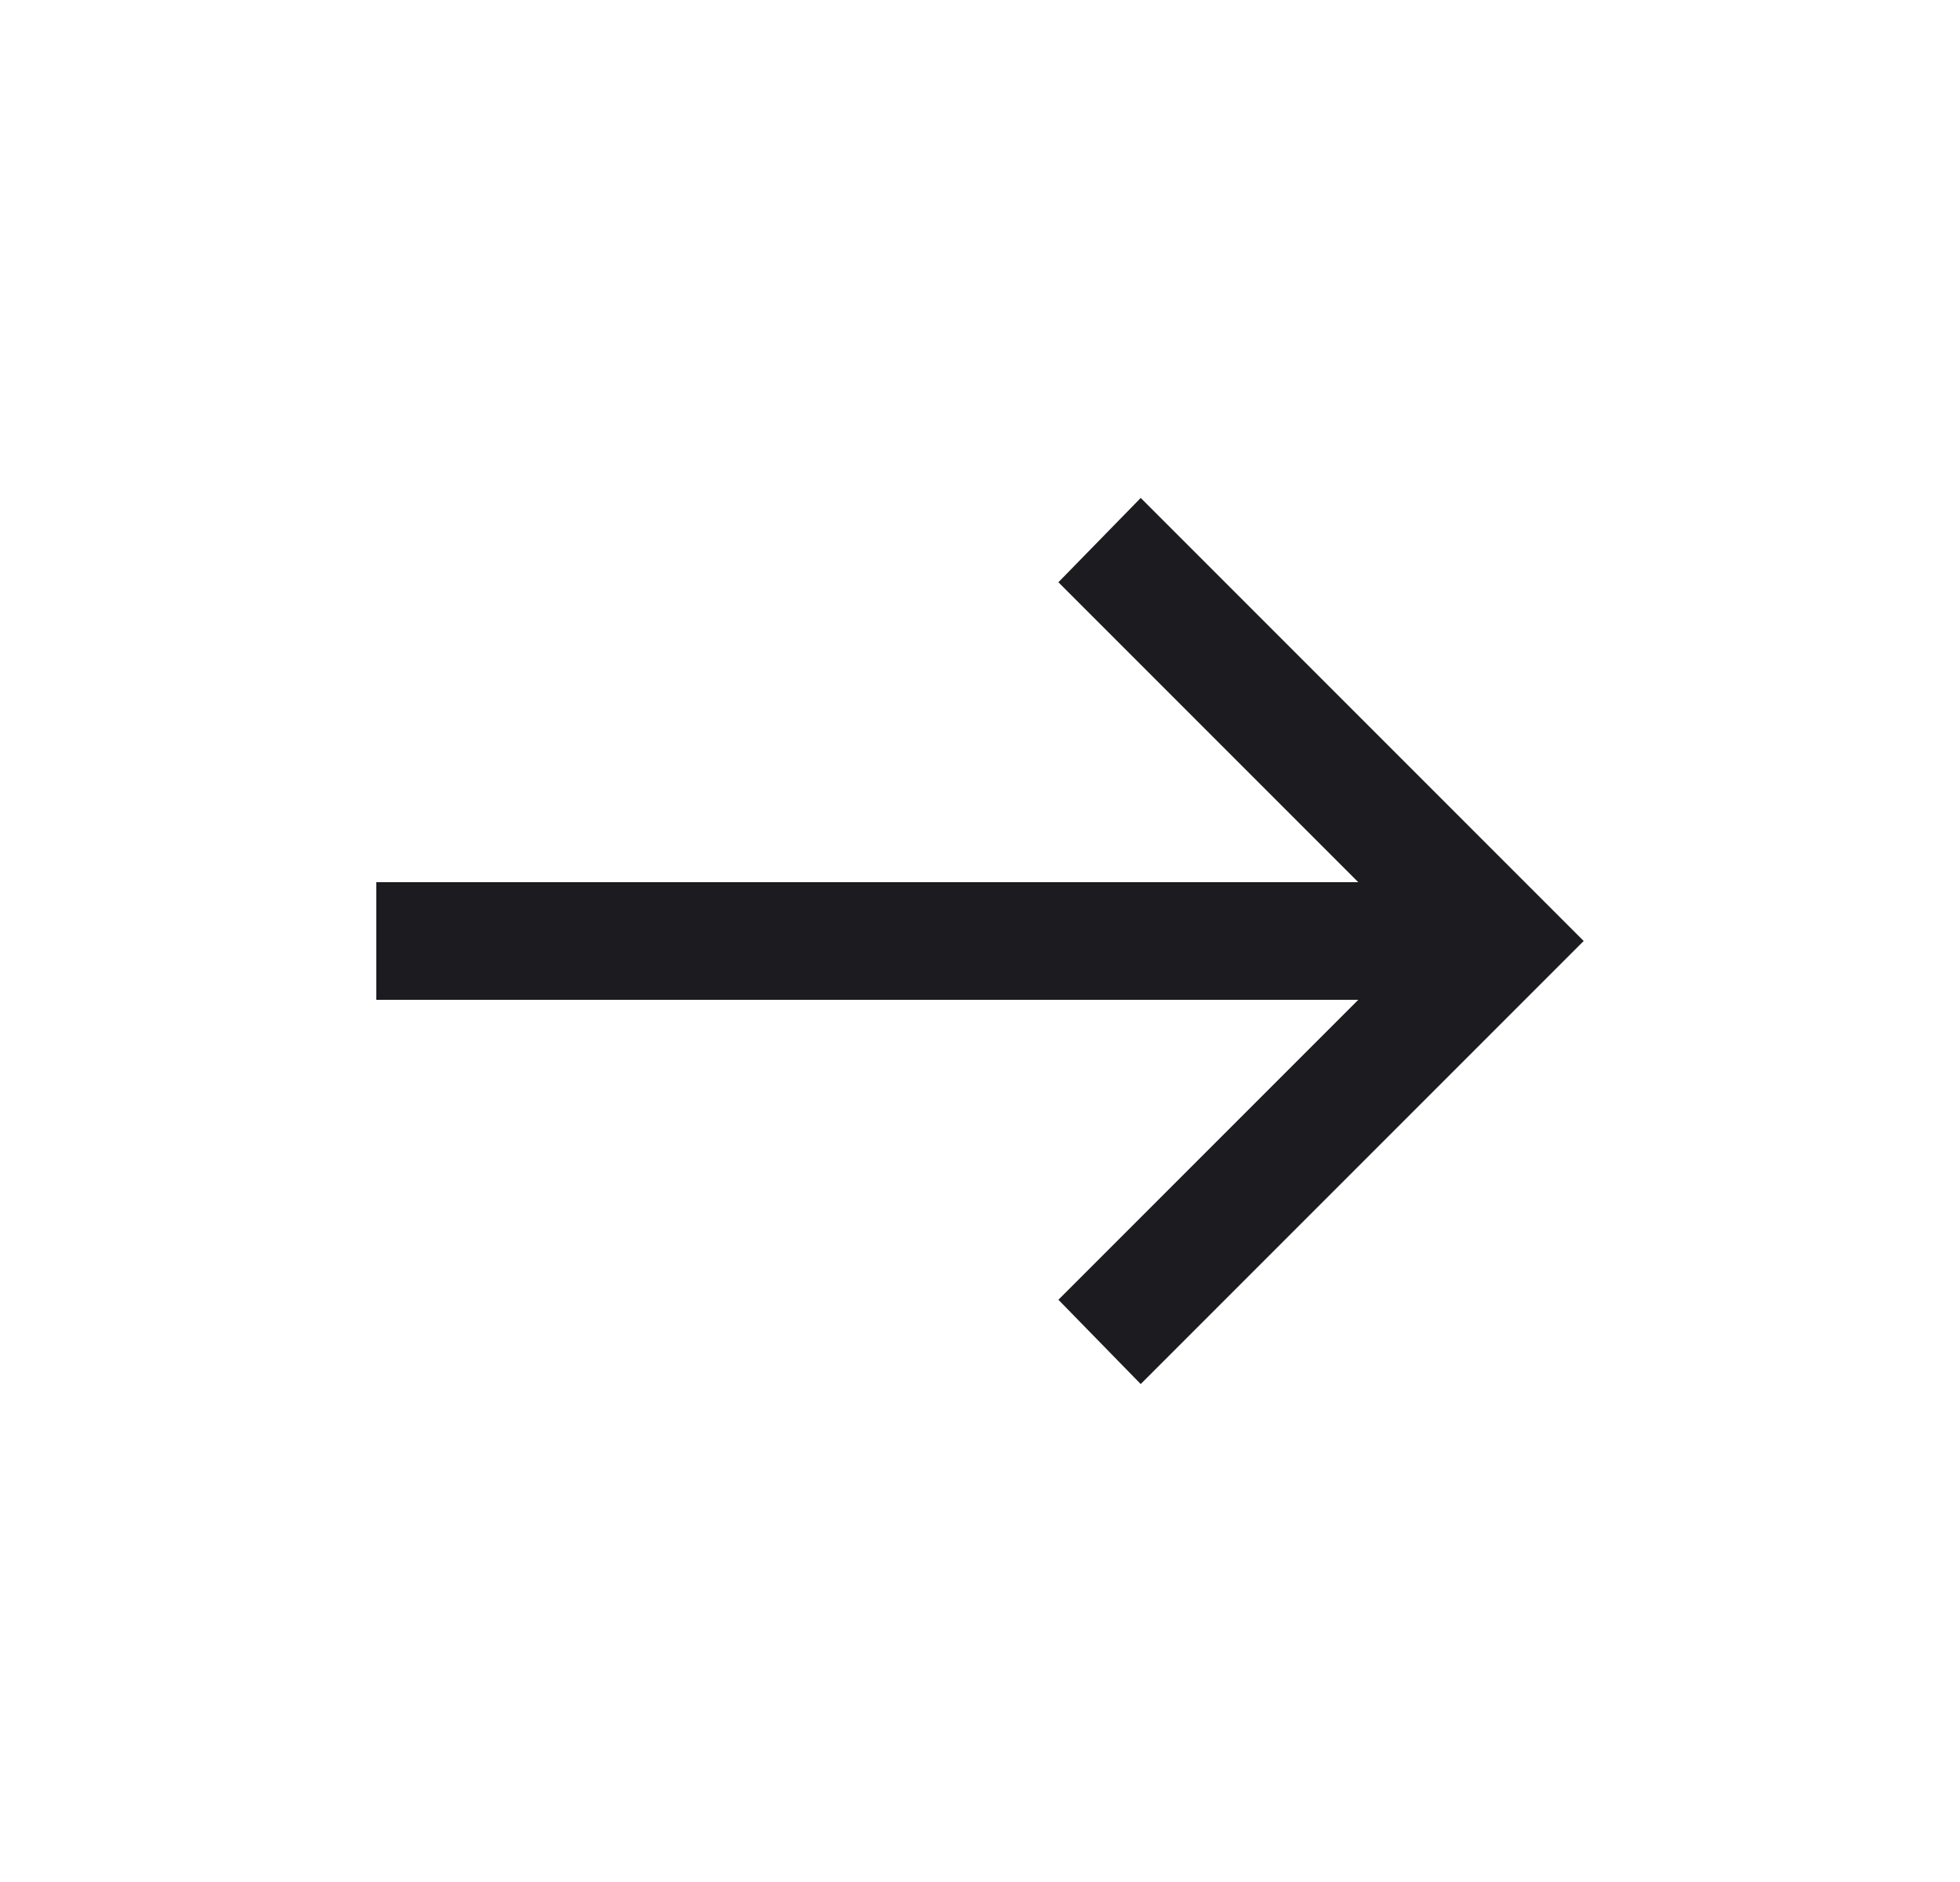 <svg width="25" height="24" viewBox="0 0 25 24" fill="none" xmlns="http://www.w3.org/2000/svg">
<g id="Icons_General">
<mask id="mask0_5764_2546" style="mask-type:alpha" maskUnits="userSpaceOnUse" x="0" y="0" width="25" height="24">
<rect id="Bounding box" x="0.5" width="24" height="24" fill="#D9D9D9"/>
</mask>
<g mask="url(#mask0_5764_2546)">
<path id="arrow_right_alt" d="M14.55 17.65L13.5 16.575L17.325 12.75H4.8V11.25H17.325L13.5 7.425L14.55 6.35L20.2 12L14.55 17.65Z" fill="#1C1B1F"/>
</g>
</g>
</svg>
